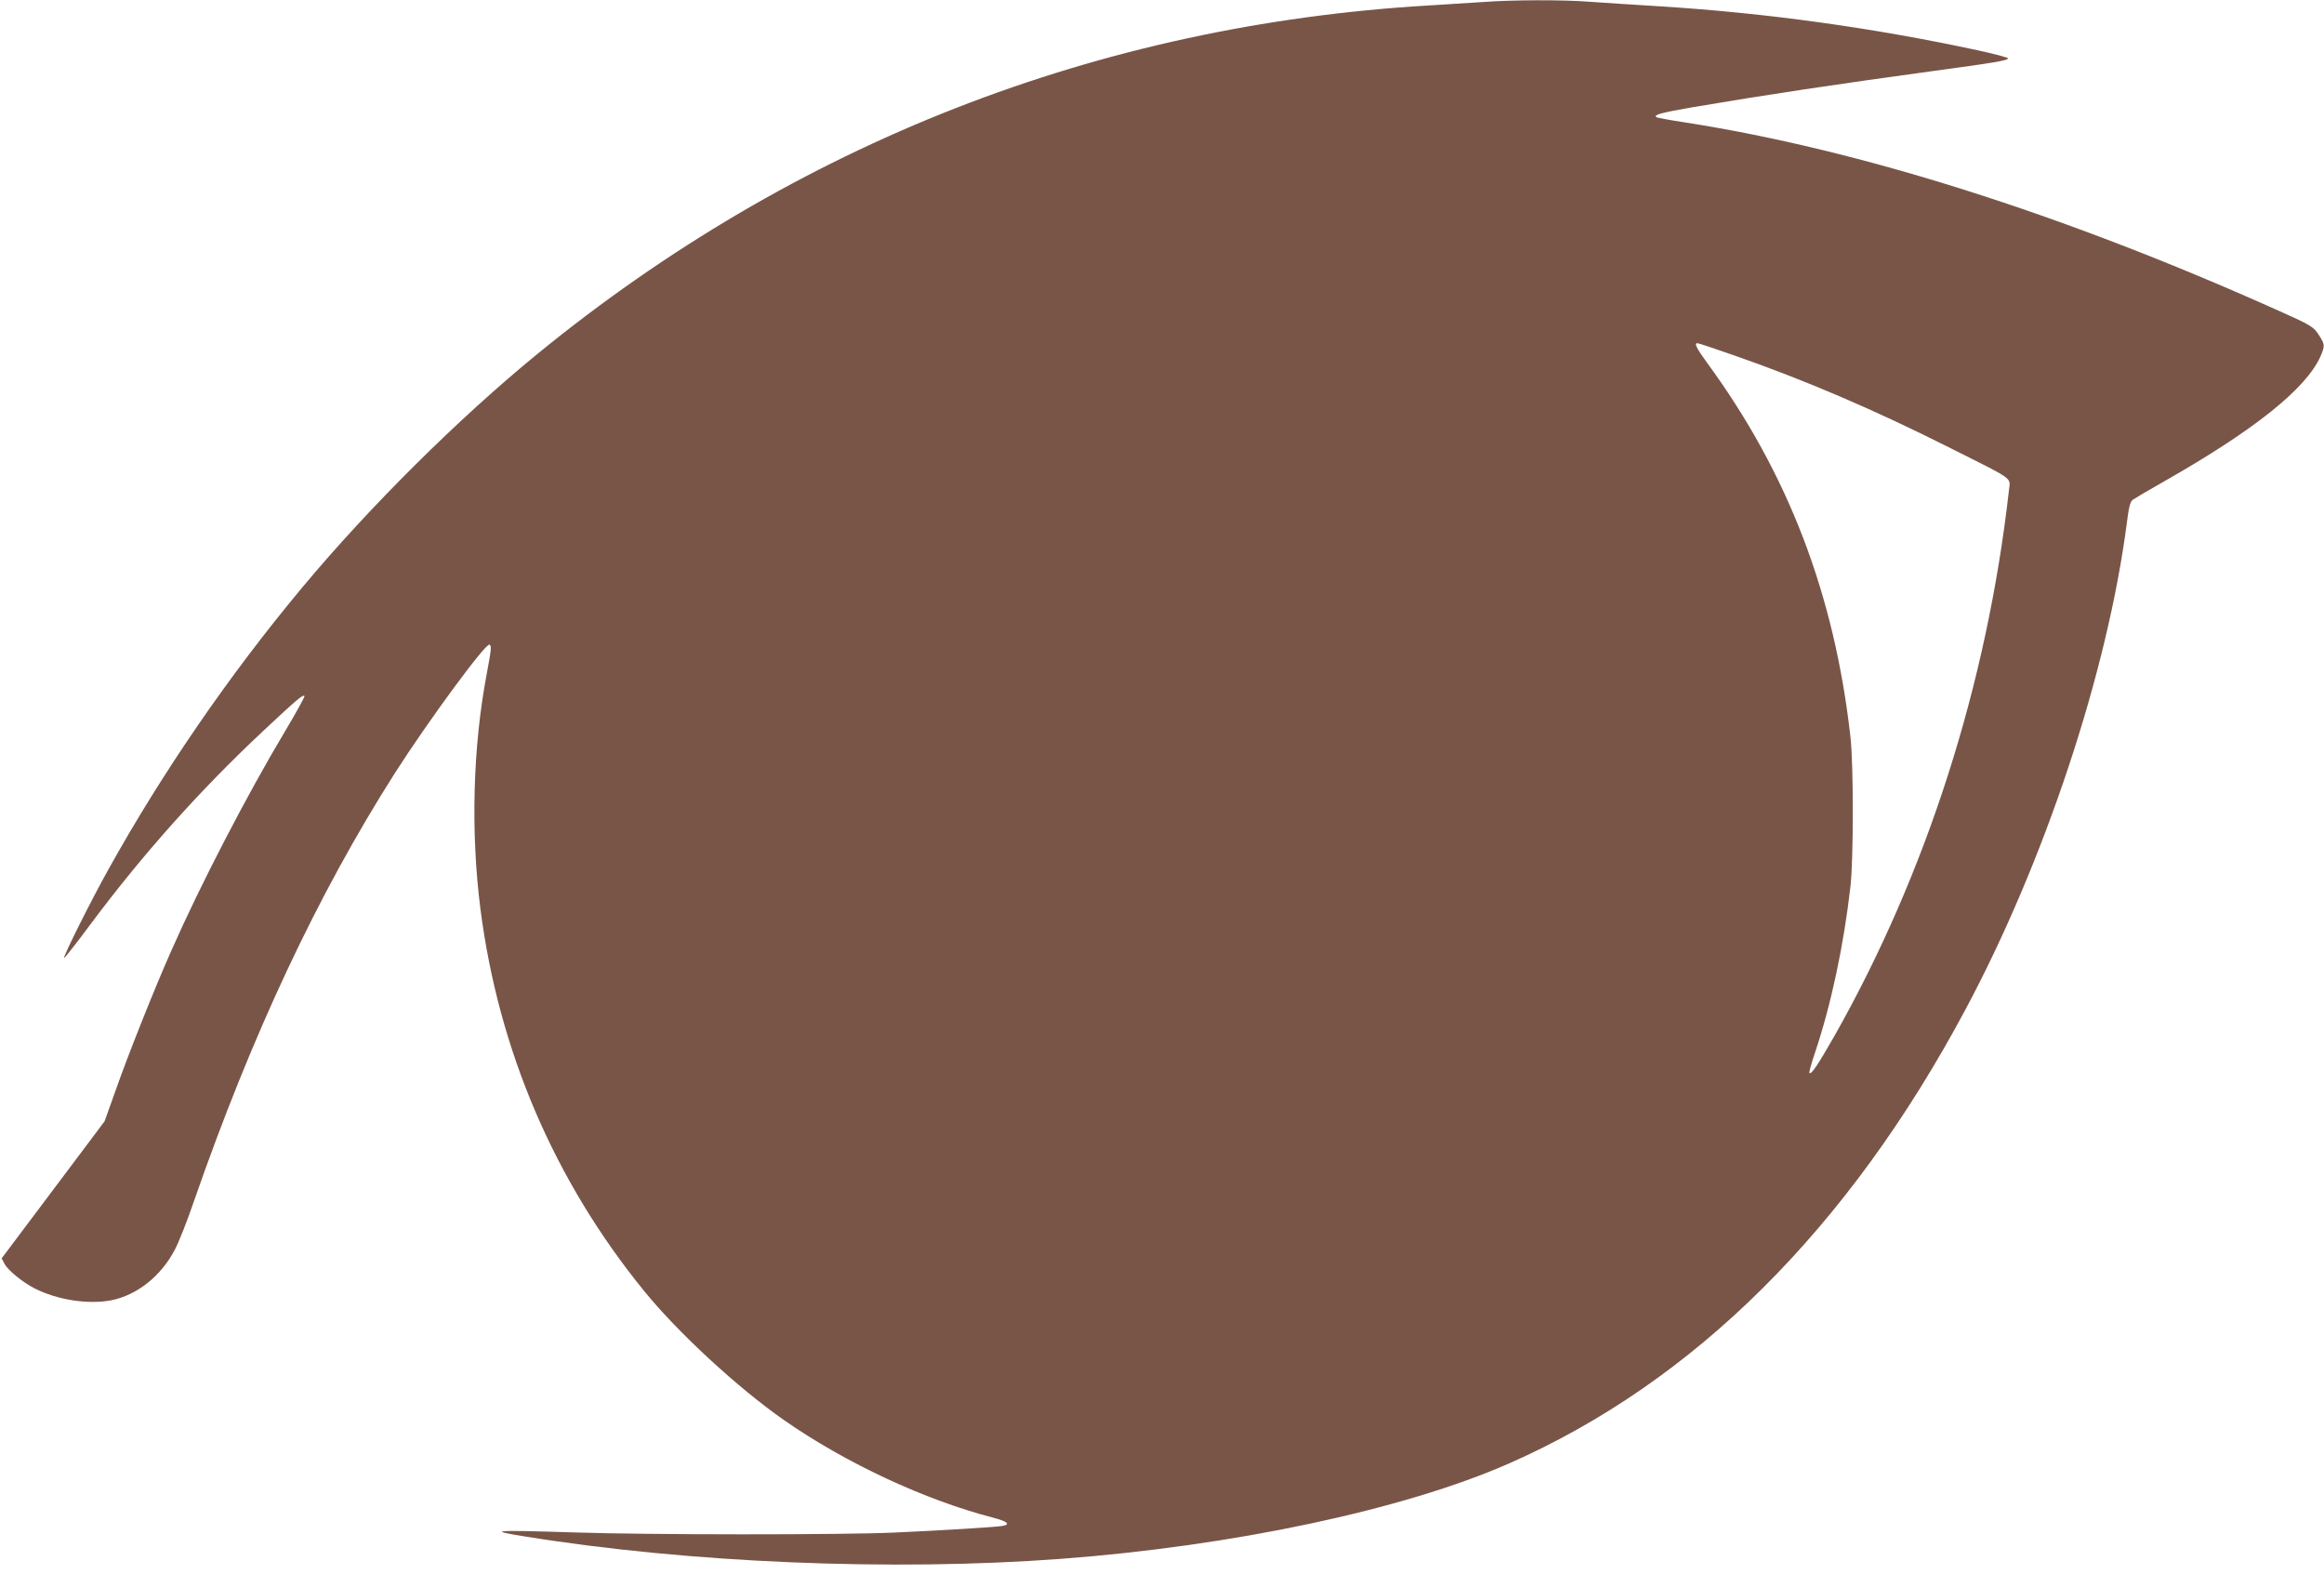 <?xml version="1.0" standalone="no"?>
<!DOCTYPE svg PUBLIC "-//W3C//DTD SVG 20010904//EN"
 "http://www.w3.org/TR/2001/REC-SVG-20010904/DTD/svg10.dtd">
<svg version="1.0" xmlns="http://www.w3.org/2000/svg"
 width="1280pt" height="867pt" viewBox="0 0 1280 867"
 preserveAspectRatio="xMidYMid meet">
<g transform="translate(0,867) scale(0.1,-0.1)"
fill="#795548" stroke="none">
<path d="M8170 8659 c-58 -4 -193 -12 -300 -19 -1819 -107 -3491 -760 -4910
-1919 -434 -355 -925 -842 -1296 -1287 -401 -481 -769 -1016 -1068 -1554 -95
-170 -250 -480 -243 -486 2 -2 67 80 144 184 290 389 606 742 952 1066 186
174 219 202 228 193 3 -3 -44 -88 -104 -189 -211 -352 -469 -850 -627 -1208
-94 -211 -241 -580 -311 -780 l-59 -165 -283 -377 -284 -378 16 -30 c18 -35
100 -102 165 -135 126 -64 295 -90 422 -66 142 28 275 133 351 279 21 39 69
160 106 269 318 915 681 1688 1105 2354 186 291 502 720 522 709 12 -7 10 -26
-15 -160 -77 -405 -89 -872 -35 -1295 100 -780 407 -1497 902 -2105 188 -231
518 -535 772 -712 339 -236 775 -439 1150 -536 81 -21 99 -38 48 -46 -42 -6
-322 -24 -593 -36 -280 -13 -1359 -13 -1770 1 -444 14 -476 11 -260 -23 898
-145 2018 -192 2945 -123 952 71 1892 271 2470 525 1021 449 1870 1293 2515
2500 437 817 783 1861 889 2680 11 88 19 118 33 128 10 7 89 54 176 103 494
281 779 509 858 687 24 57 24 64 -6 112 -32 51 -41 57 -241 146 -1177 527
-2290 879 -3248 1029 -87 13 -161 27 -164 30 -14 13 26 24 198 54 400 68 793
127 1335 201 326 44 405 57 405 69 0 4 -75 24 -167 44 -577 124 -1161 205
-1747 242 -138 8 -312 20 -386 25 -151 12 -431 11 -590 -1z m1372 -1943 c394
-137 774 -299 1203 -515 353 -177 328 -159 320 -229 -121 -1072 -454 -2111
-963 -3010 -90 -157 -126 -211 -136 -201 -3 3 10 52 30 110 89 265 159 592
196 919 17 151 17 669 0 820 -88 785 -343 1452 -789 2061 -61 84 -73 109 -54
109 6 0 92 -29 193 -64z"/>
</g>
</svg>
